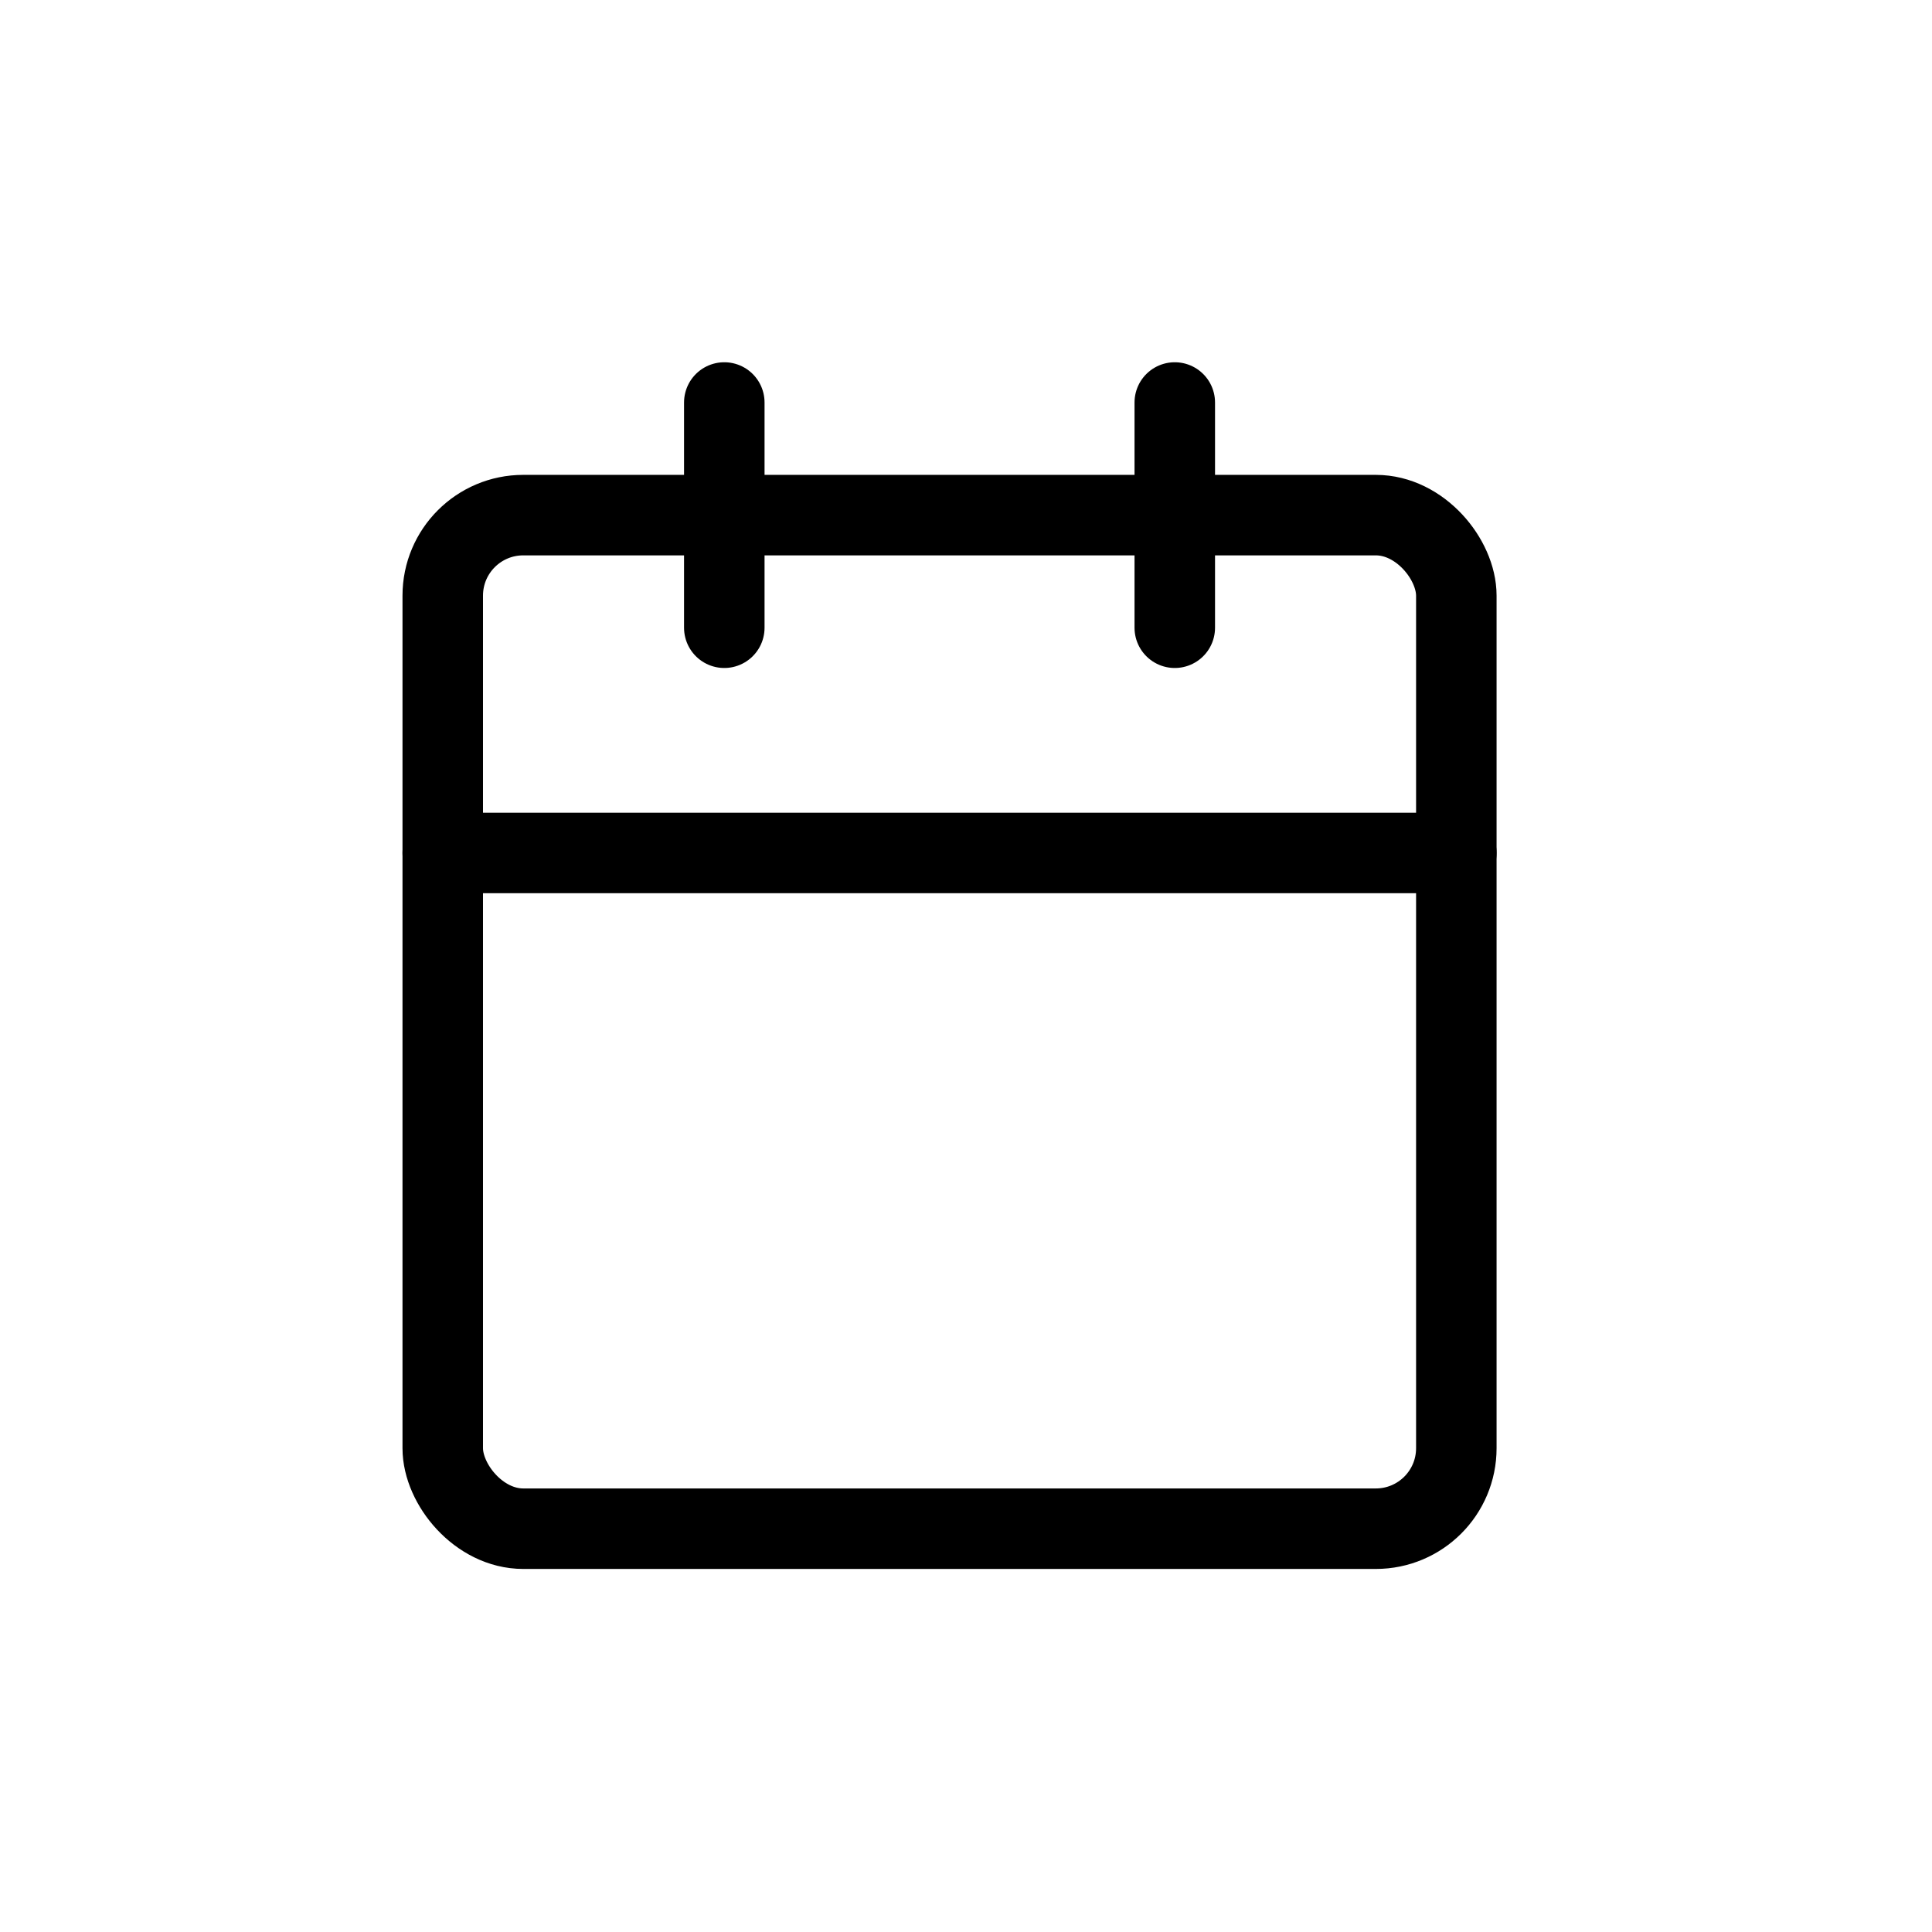 <svg xmlns="http://www.w3.org/2000/svg" width="48" height="48" viewBox="0 0 48 48"><defs><style>.a{opacity:0;}.b{fill:#fff;stroke:#707070;}.c,.e{fill:none;}.c{stroke:#000;stroke-linecap:round;stroke-linejoin:round;stroke-width:2px;}.d{stroke:none;}</style></defs><g transform="translate(-1053 -4305)"><g class="a" transform="translate(756 141)"><g class="b" transform="translate(297 4164)"><rect class="d" width="48" height="48"/><rect class="e" x="0.5" y="0.5" width="47" height="47"/></g><g class="b" transform="translate(305 4172)"><rect class="d" width="32" height="32"/><rect class="e" x="0.5" y="0.5" width="31" height="31"/></g></g><g transform="translate(1061 4313)"><rect class="c" width="25.182" height="25.182" rx="2" transform="translate(3 4.798)"/><line class="c" y2="5.596" transform="translate(21.187 2)"/><line class="c" y2="5.596" transform="translate(9.995 2)"/><line class="c" x2="25.182" transform="translate(3 13.192)"/></g></g></svg>